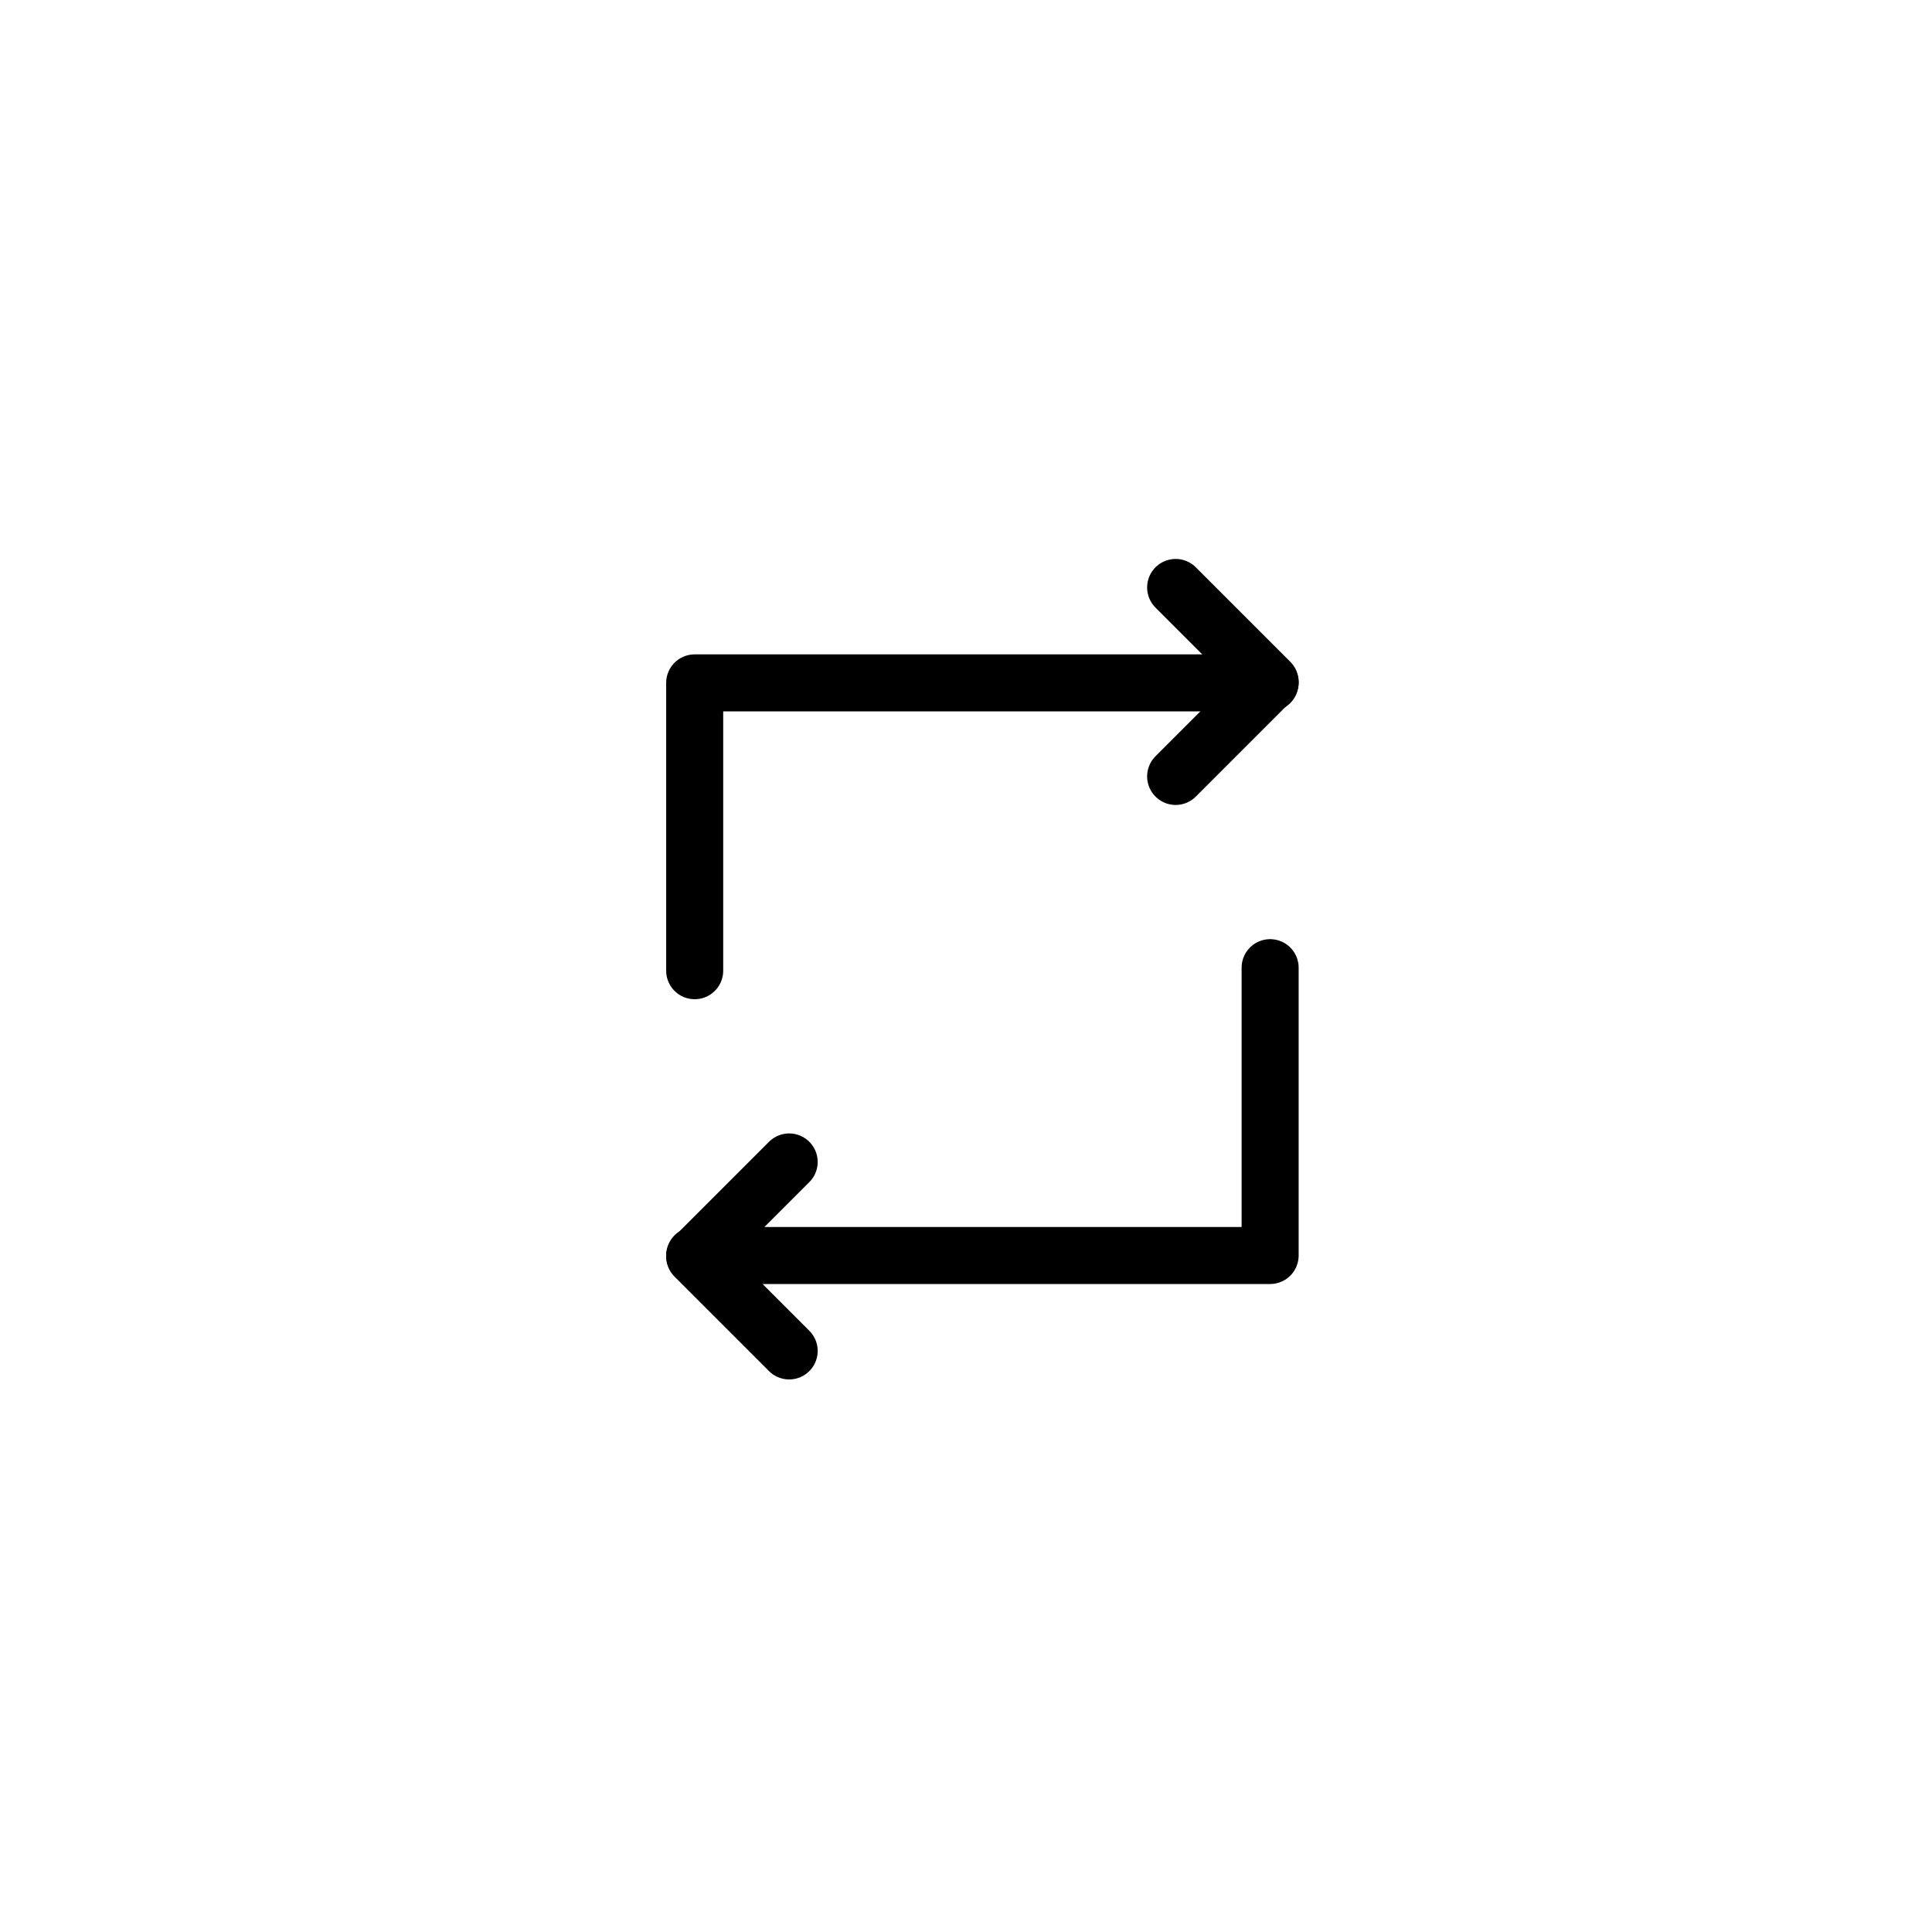 <?xml version="1.0" encoding="UTF-8"?>
<!-- Uploaded to: SVG Repo, www.svgrepo.com, Generator: SVG Repo Mixer Tools -->
<svg width="800px" height="800px" version="1.1" viewBox="144 144 512 512" xmlns="http://www.w3.org/2000/svg">
 <g fill="none" stroke="#000000" stroke-linecap="round" stroke-linejoin="round" stroke-width="3">
  <path transform="matrix(5.038 0 0 5.038 148.09 148.09)" d="m61.03 30.09 4.97 4.97-4.97 4.97"/>
  <path transform="matrix(5.038 0 0 5.038 148.09 148.09)" d="m66 35.11h-30.27v15.14"/>
  <path transform="matrix(5.038 0 0 5.038 148.09 148.09)" d="m40.7 70.25-4.97-4.97 4.97-4.97"/>
  <path transform="matrix(5.038 0 0 5.038 148.09 148.09)" d="m35.73 65.23h30.27v-15.14"/>
 </g>
</svg>